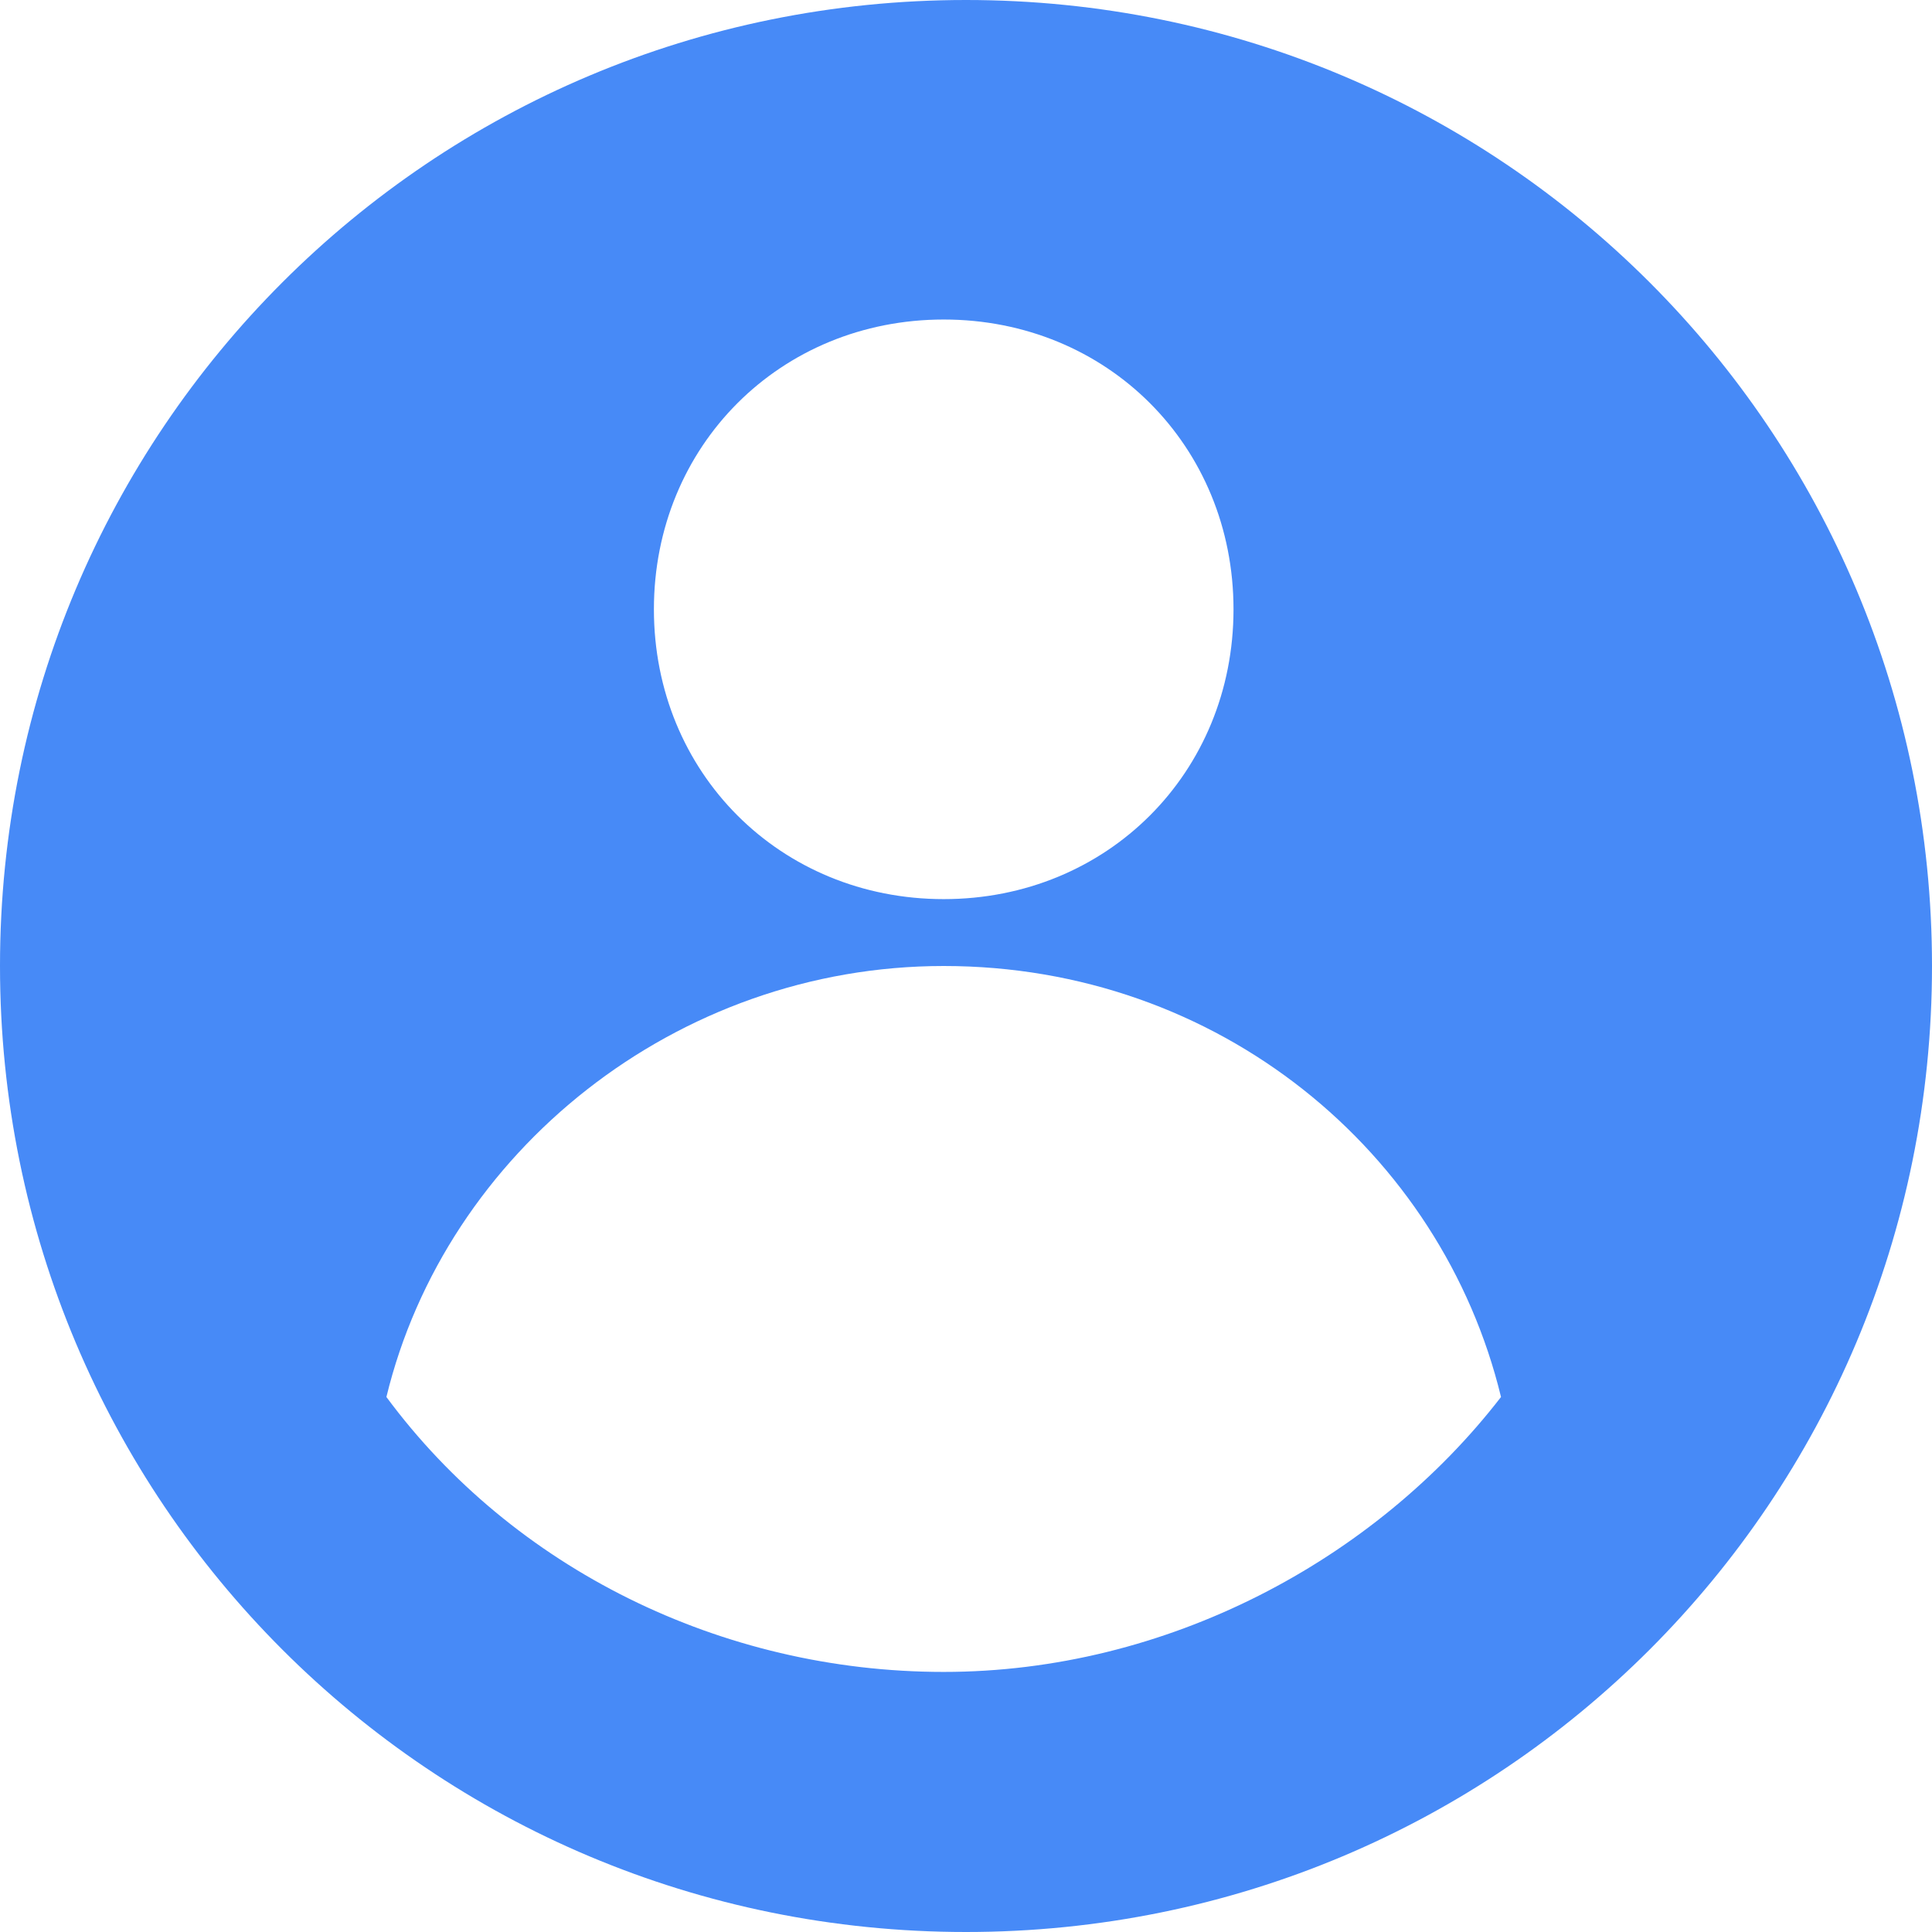 <svg xmlns="http://www.w3.org/2000/svg" viewBox="0 0 26 26"><path d="M13 0c7.2 0 13 5.8 13 13s-5.8 13-13 13S0 20.2 0 13 5.8 0 13 0zm-.3 13c-3.6 0-6.7 2.5-7.5 5.8 1.7 2.3 4.5 3.7 7.5 3.7s5.8-1.5 7.5-3.7c-.8-3.3-3.8-5.8-7.5-5.8zm0-8.7c-2.2 0-3.9 1.7-3.9 3.9s1.7 3.9 3.9 3.9 3.9-1.7 3.9-3.9-1.7-3.9-3.9-3.9z" fill="#478AF7"/></svg>